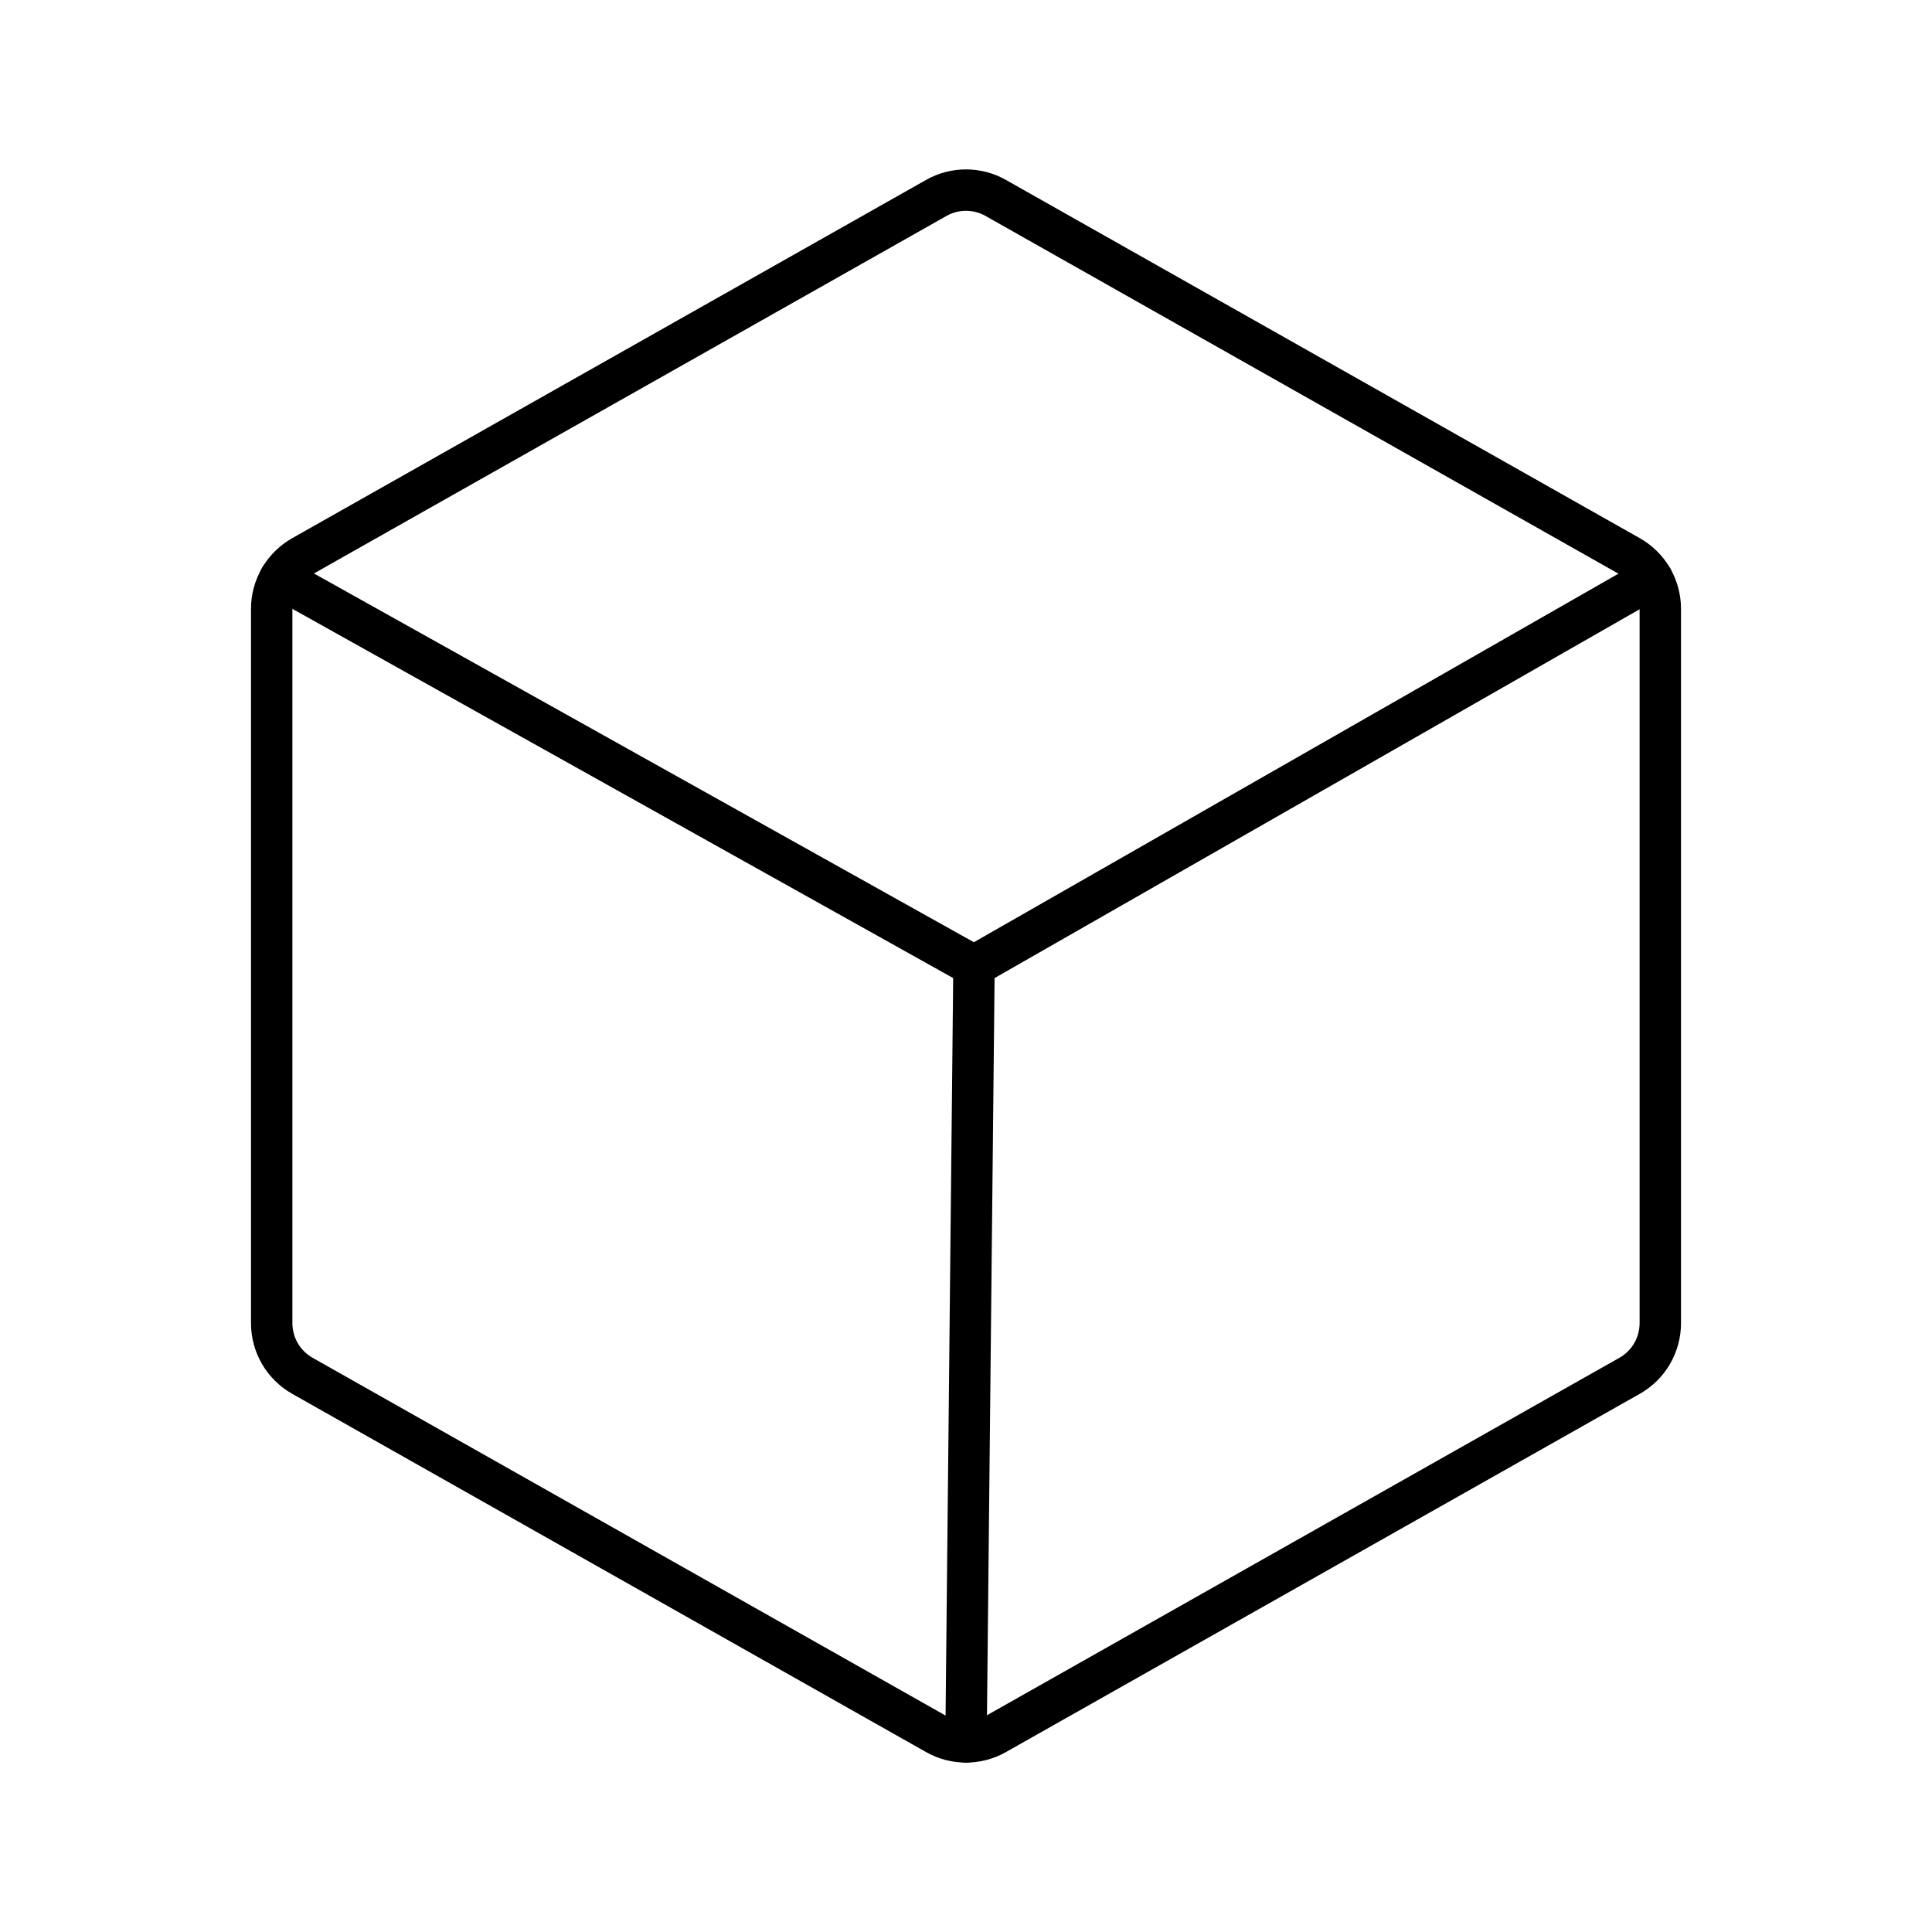 <svg xmlns="http://www.w3.org/2000/svg" fill="none" viewBox="0 0 70 70" height="70" width="70">
<path stroke-linejoin="round" stroke-linecap="round" stroke-width="1.5" stroke="#000" d="M35.29 35L35 63.112"></path>
<path stroke-linejoin="round" stroke-linecap="round" stroke-width="1.5" stroke="#000" d="M60.156 47.942V22.058C60.156 21.67 60.053 21.29 59.858 20.955C59.663 20.62 59.382 20.344 59.045 20.153L36.076 7.171C35.748 6.985 35.377 6.888 35 6.888C34.623 6.888 34.252 6.985 33.924 7.171L10.955 20.153C10.618 20.344 10.337 20.62 10.142 20.955C9.947 21.29 9.844 21.67 9.844 22.058V47.942C9.844 48.33 9.947 48.71 10.142 49.045C10.337 49.379 10.618 49.656 10.955 49.847L33.924 62.829C34.252 63.015 34.623 63.112 35 63.112C35.377 63.112 35.748 63.015 36.076 62.829L59.045 49.847C59.382 49.656 59.663 49.379 59.858 49.045C60.053 48.71 60.156 48.33 60.156 47.942V47.942Z"></path>
<path stroke-linejoin="round" stroke-linecap="round" stroke-width="1.5" stroke="#000" d="M59.857 20.953L35.29 35L10.145 20.95"></path>
</svg>
